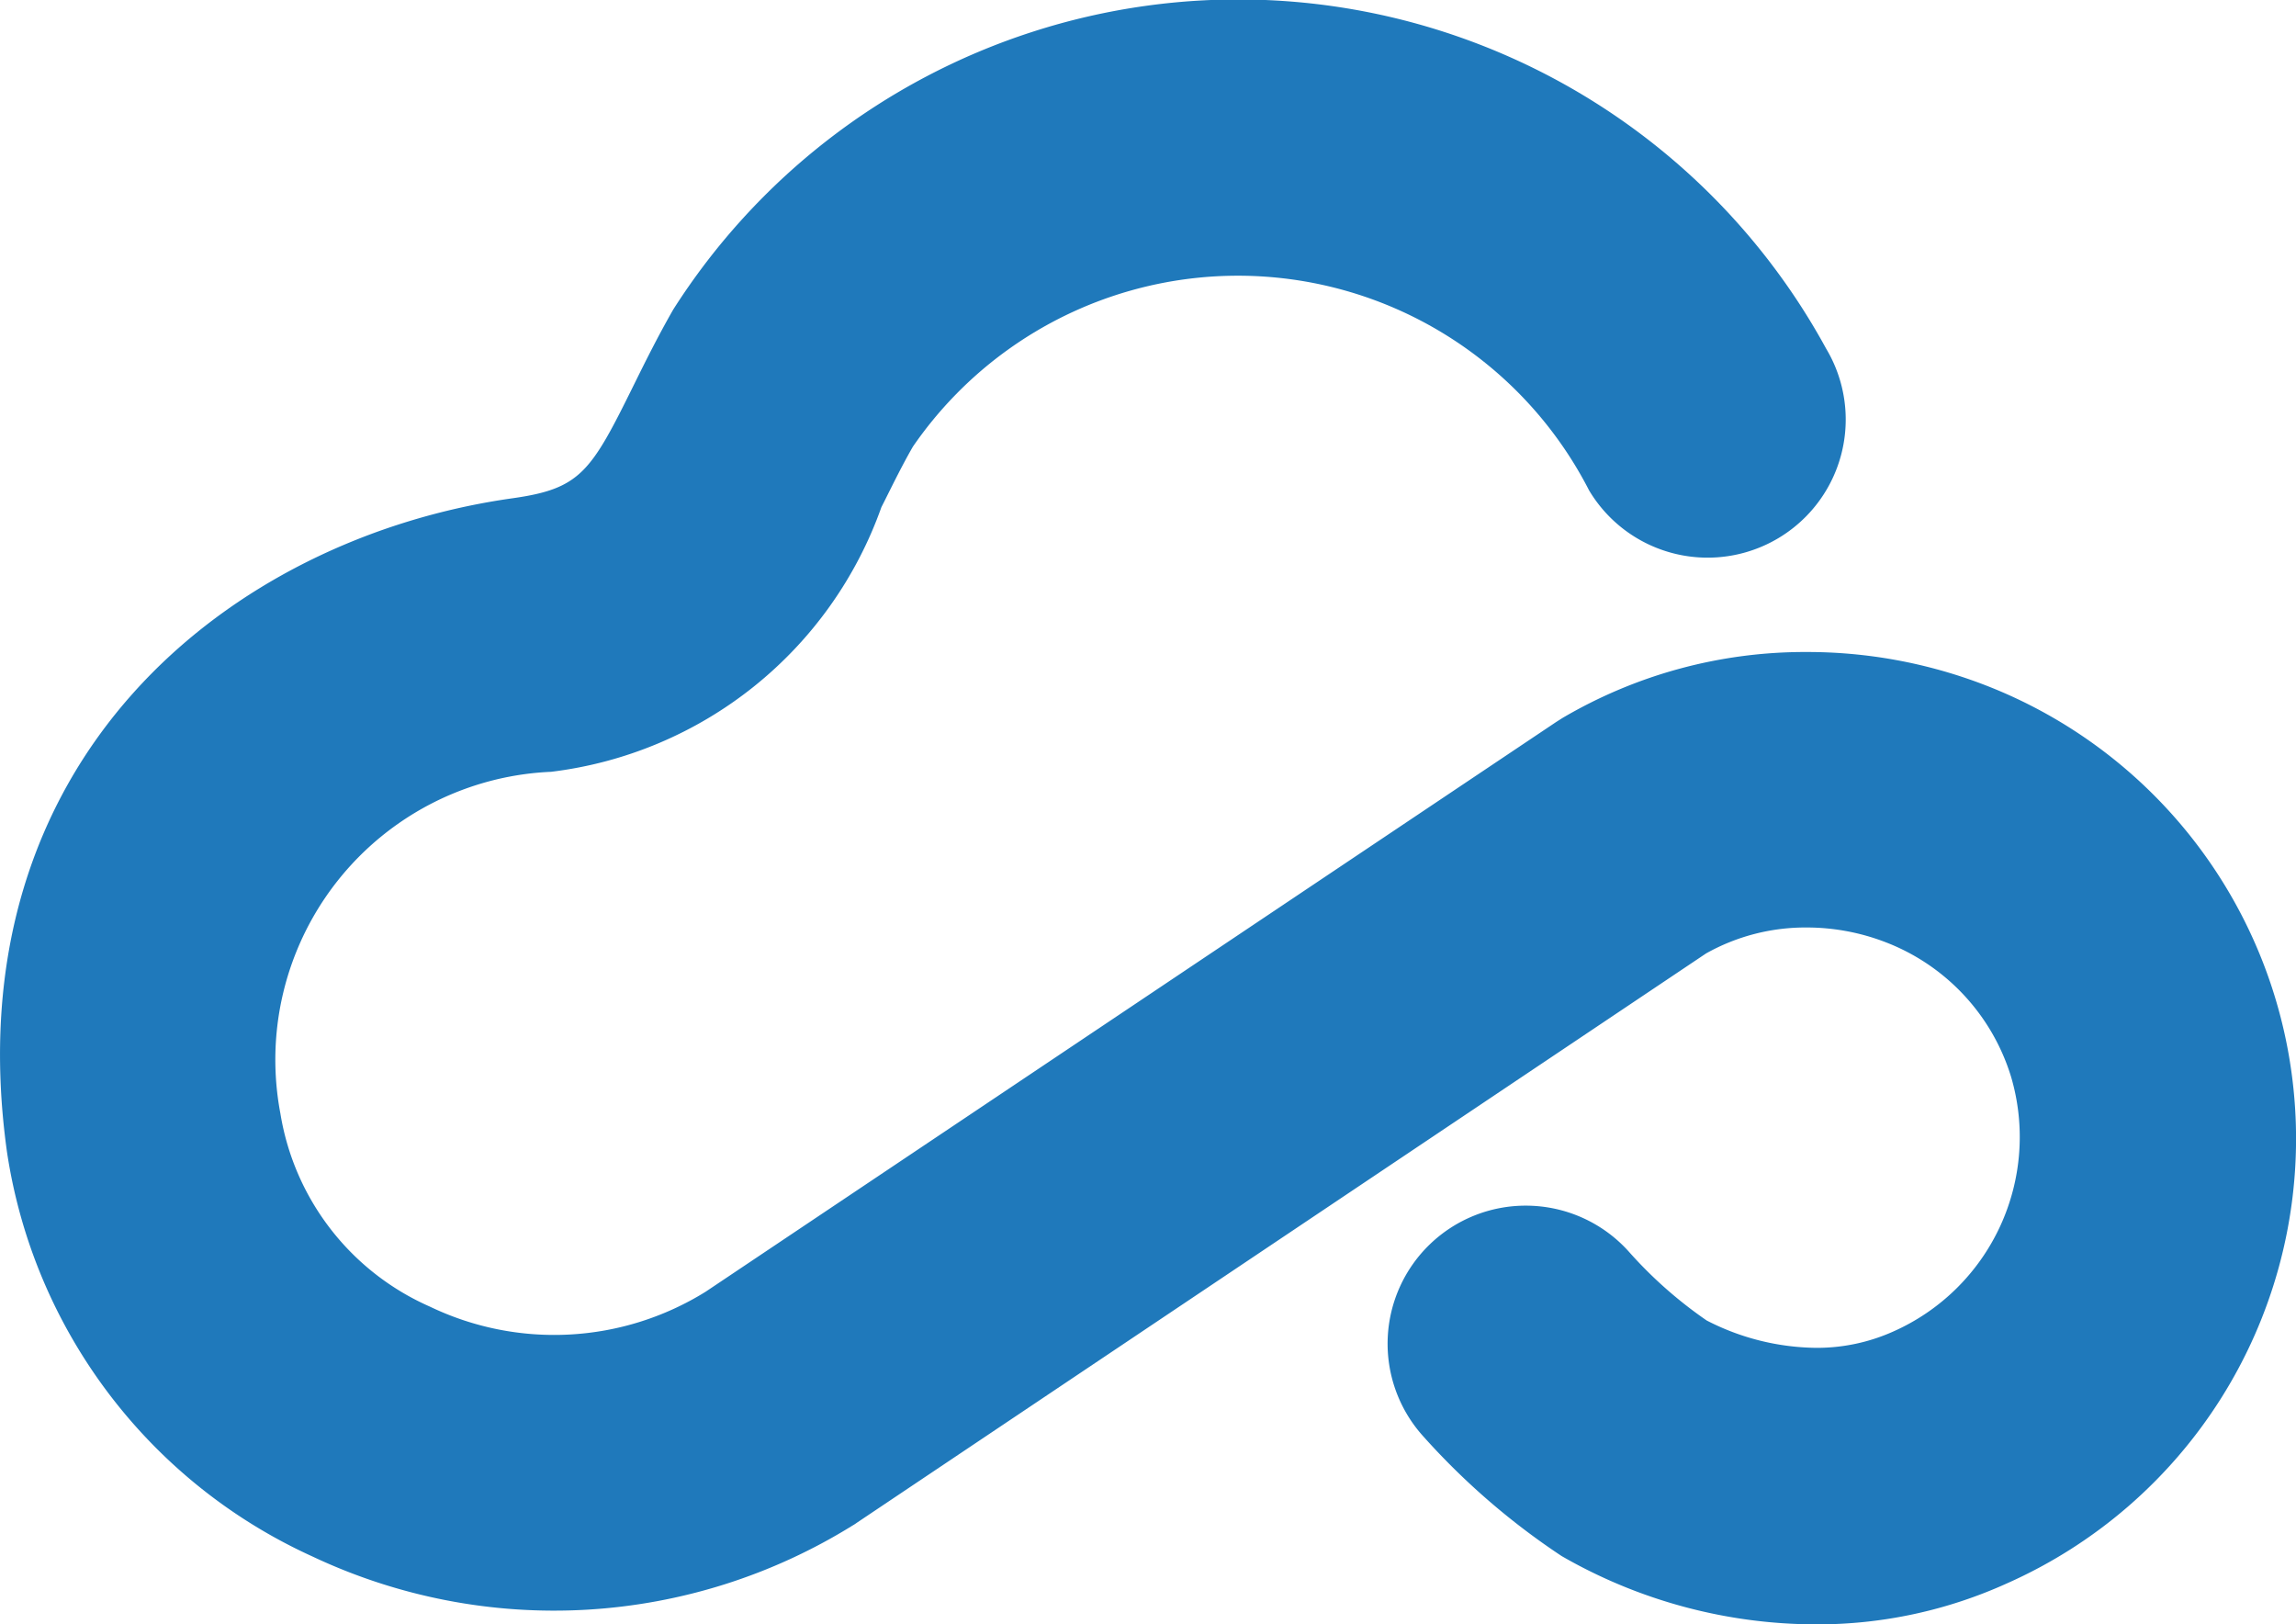 <svg xmlns="http://www.w3.org/2000/svg" width="23.999" height="16.976" viewBox="0 0 23.999 16.976">
  <g id="Group_45785" data-name="Group 45785" transform="translate(21187 10333)">
    <path id="Subtraction_7" data-name="Subtraction 7" d="M18.988,16.976a5.342,5.342,0,0,1-2.665-.714A7.469,7.469,0,0,1,14.867,15a1.443,1.443,0,0,1,1.082-2.4,1.446,1.446,0,0,1,1.082.487,4.489,4.489,0,0,0,.808.713,2.551,2.551,0,0,0,1.14.286,1.948,1.948,0,0,0,.809-.17,2.224,2.224,0,0,0,1.233-2.662,2.195,2.195,0,0,0-1.327-1.413,2.29,2.29,0,0,0-.811-.148,2.122,2.122,0,0,0-1.05.271L8.956,15.914a.382.382,0,0,1-.043.028,5.917,5.917,0,0,1-5.646.325A5.548,5.548,0,0,1,.073,12.039C-.5,7.935,2.411,5.621,5.359,5.207c.71-.1.817-.274,1.266-1.184l.006-.012c.116-.235.248-.5.406-.776a7,7,0,0,1,12.051.409A1.443,1.443,0,1,1,16.61,5.125a4.124,4.124,0,0,0-7.068-.457c-.107.186-.2.375-.3.575L9.213,5.3A4.2,4.2,0,0,1,5.76,8.066a3.012,3.012,0,0,0-2.829,3.572,2.673,2.673,0,0,0,1.562,2.017A3,3,0,0,0,7.375,13.5l8.89-5.954.066-.042a5,5,0,0,1,2.556-.69,5.159,5.159,0,0,1,1.828.333,5.083,5.083,0,0,1,.264,9.4A4.8,4.8,0,0,1,18.988,16.976Z" transform="translate(-21187 -10333)" fill="#1f79bb"/>
  </g>
</svg>
